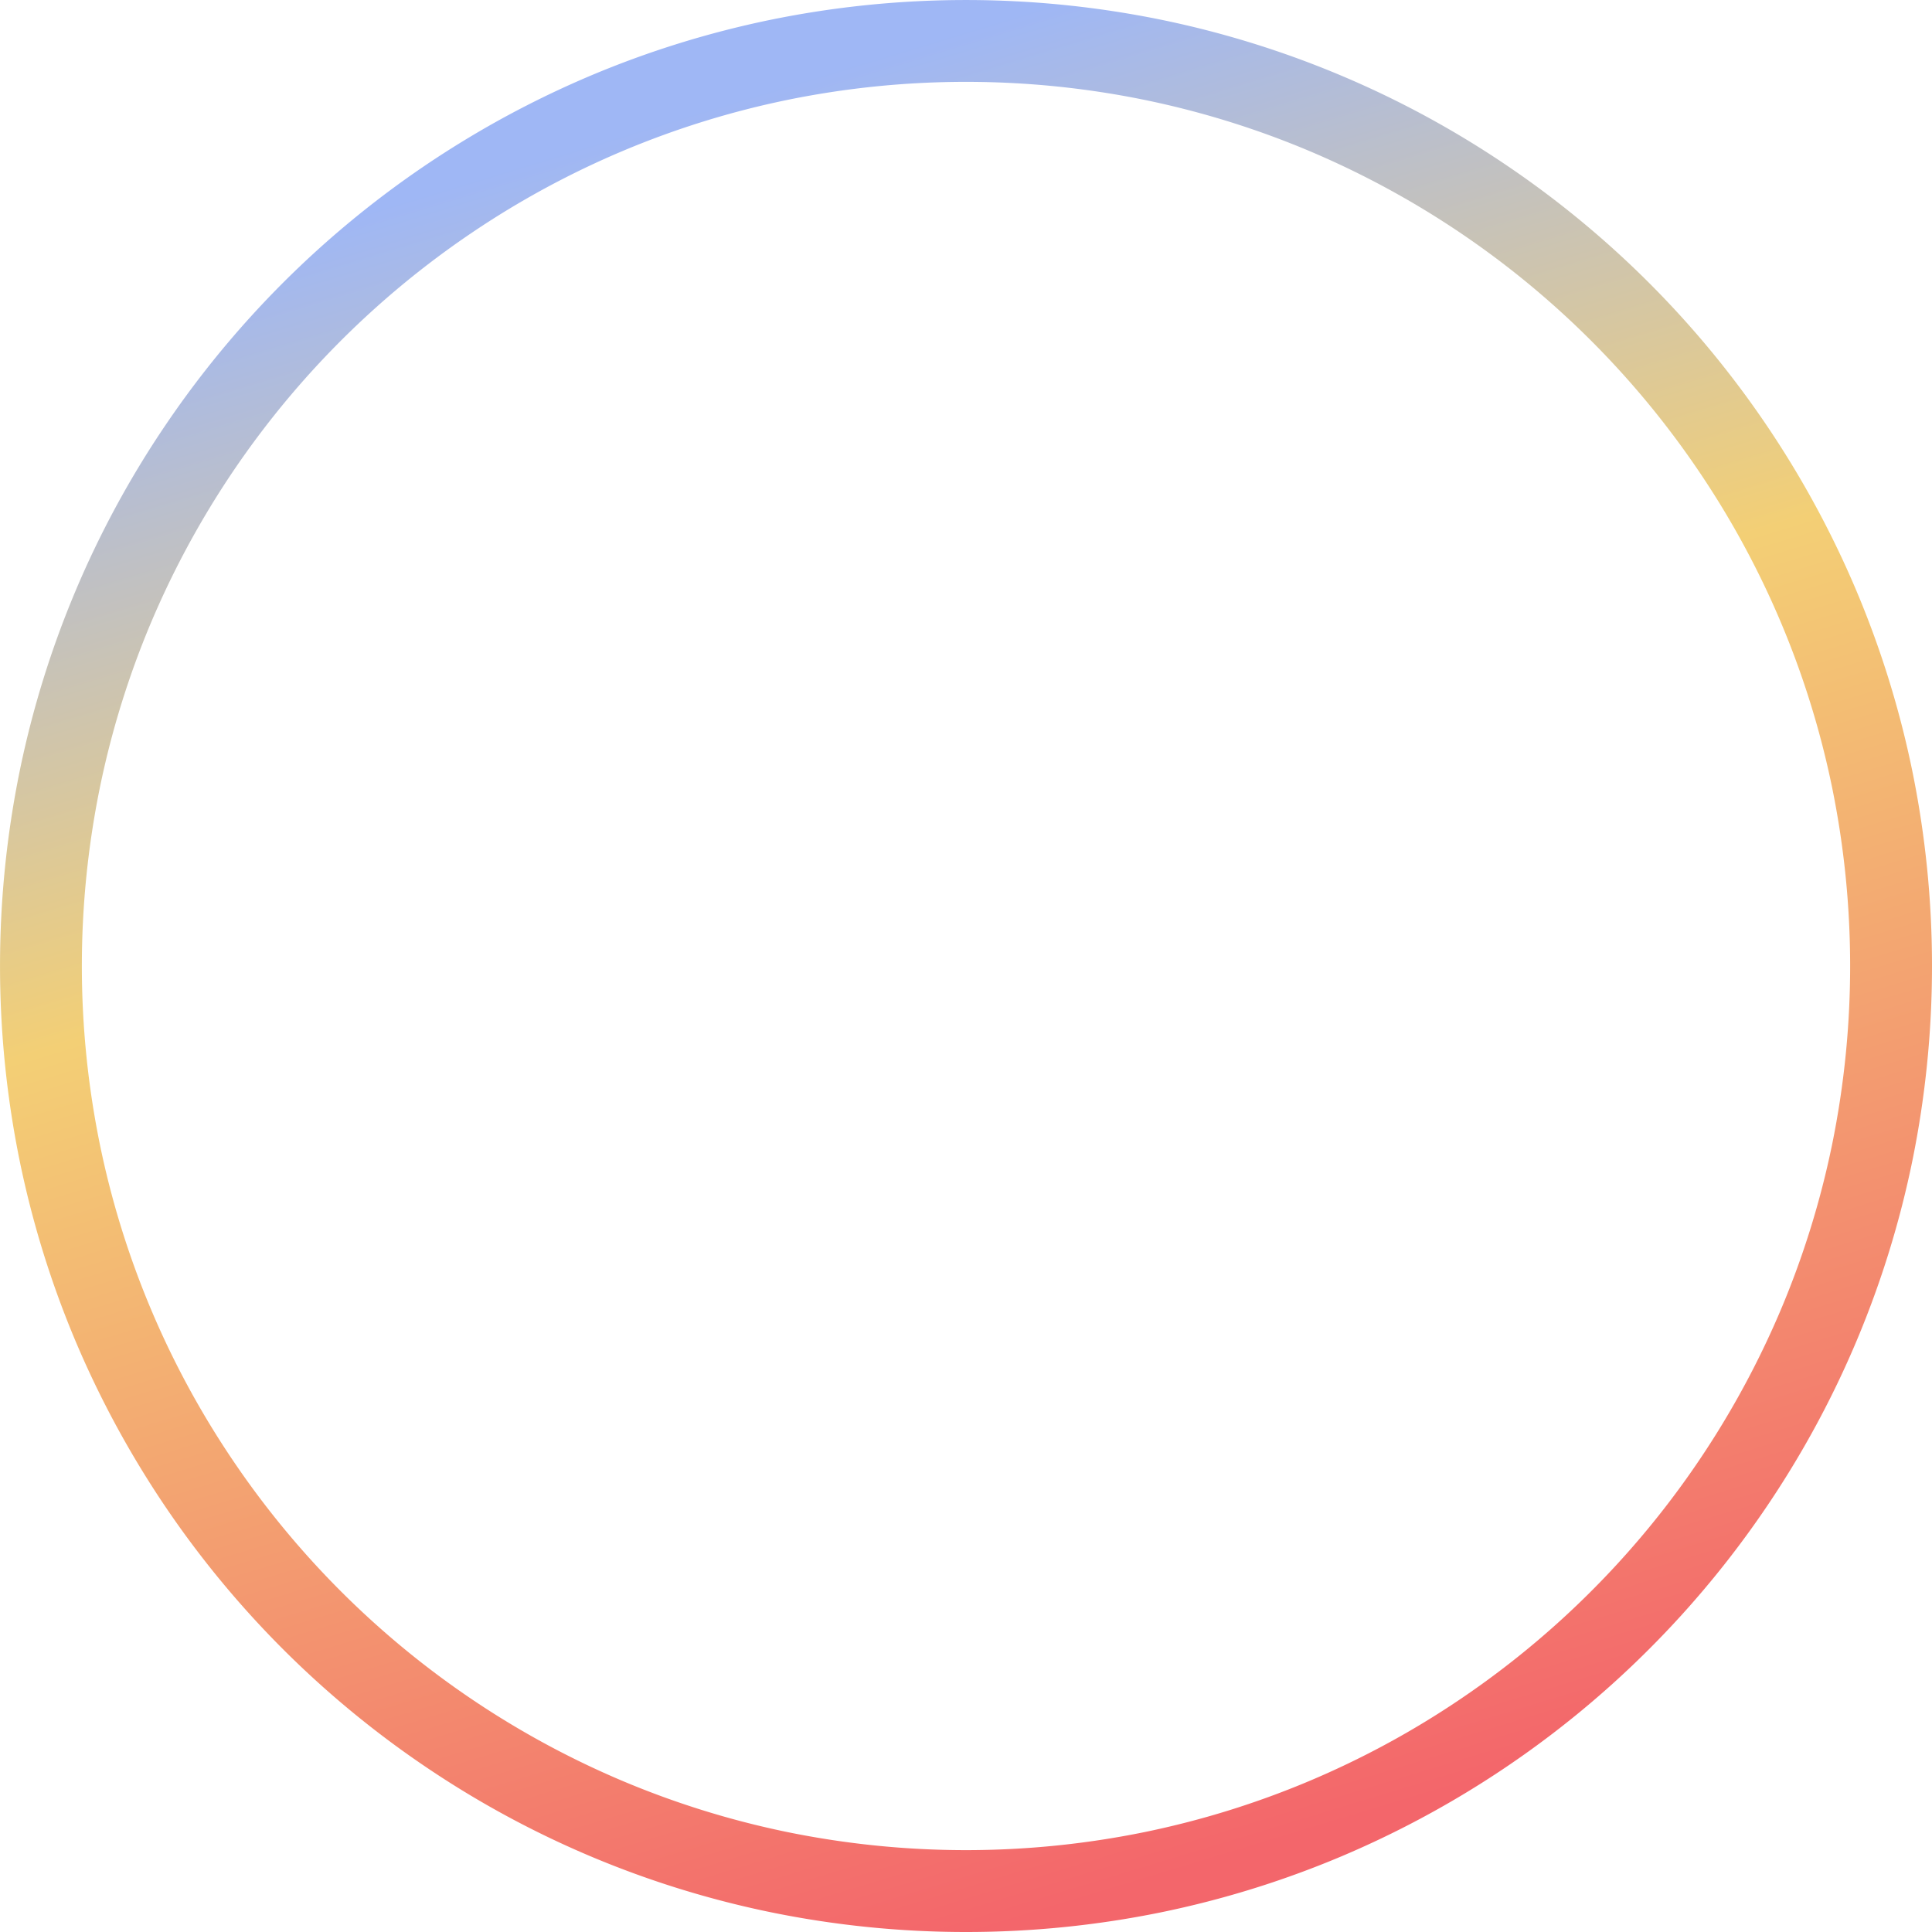 <svg xmlns="http://www.w3.org/2000/svg" xmlns:xlink="http://www.w3.org/1999/xlink" width="236" height="236" viewBox="0 0 236 236">
  <defs>
    <linearGradient id="linear-gradient" x1="0.359" y1="0.062" x2="0.631" y2="0.959" gradientUnits="objectBoundingBox">
      <stop offset="0" stop-color="#9fb7f5"/>
      <stop offset="0.389" stop-color="#f3cf75"/>
      <stop offset="1" stop-color="#f3666b"/>
    </linearGradient>
  </defs>
  <path id="cir_grad" d="M118,236a118.872,118.872,0,0,1-23.781-2.4,117.354,117.354,0,0,1-42.194-17.755A118.343,118.343,0,0,1,9.273,163.931,117.408,117.408,0,0,1,2.4,141.781a119.152,119.152,0,0,1,0-47.562A117.354,117.354,0,0,1,20.152,52.025,118.343,118.343,0,0,1,72.069,9.273,117.407,117.407,0,0,1,94.219,2.4a119.152,119.152,0,0,1,47.562,0,117.354,117.354,0,0,1,42.194,17.755,118.343,118.343,0,0,1,42.752,51.916,117.407,117.407,0,0,1,6.876,22.15,119.152,119.152,0,0,1,0,47.562,117.354,117.354,0,0,1-17.755,42.194,118.343,118.343,0,0,1-51.916,42.752,117.407,117.407,0,0,1-22.15,6.876A118.872,118.872,0,0,1,118,236Zm0-226a108.8,108.8,0,0,0-21.766,2.194A107.408,107.408,0,0,0,57.616,28.445,108.316,108.316,0,0,0,18.487,75.961a107.461,107.461,0,0,0-6.293,20.273,109.052,109.052,0,0,0,0,43.531,107.408,107.408,0,0,0,16.251,38.618,108.316,108.316,0,0,0,47.517,39.129,107.462,107.462,0,0,0,20.273,6.293,109.052,109.052,0,0,0,43.531,0,107.408,107.408,0,0,0,38.618-16.251,108.316,108.316,0,0,0,39.129-47.517,107.462,107.462,0,0,0,6.293-20.273,109.052,109.052,0,0,0,0-43.531,107.408,107.408,0,0,0-16.251-38.618,108.316,108.316,0,0,0-47.517-39.129,107.461,107.461,0,0,0-20.273-6.293A108.8,108.8,0,0,0,118,10Z" fill="url(#linear-gradient)"/>
</svg>
